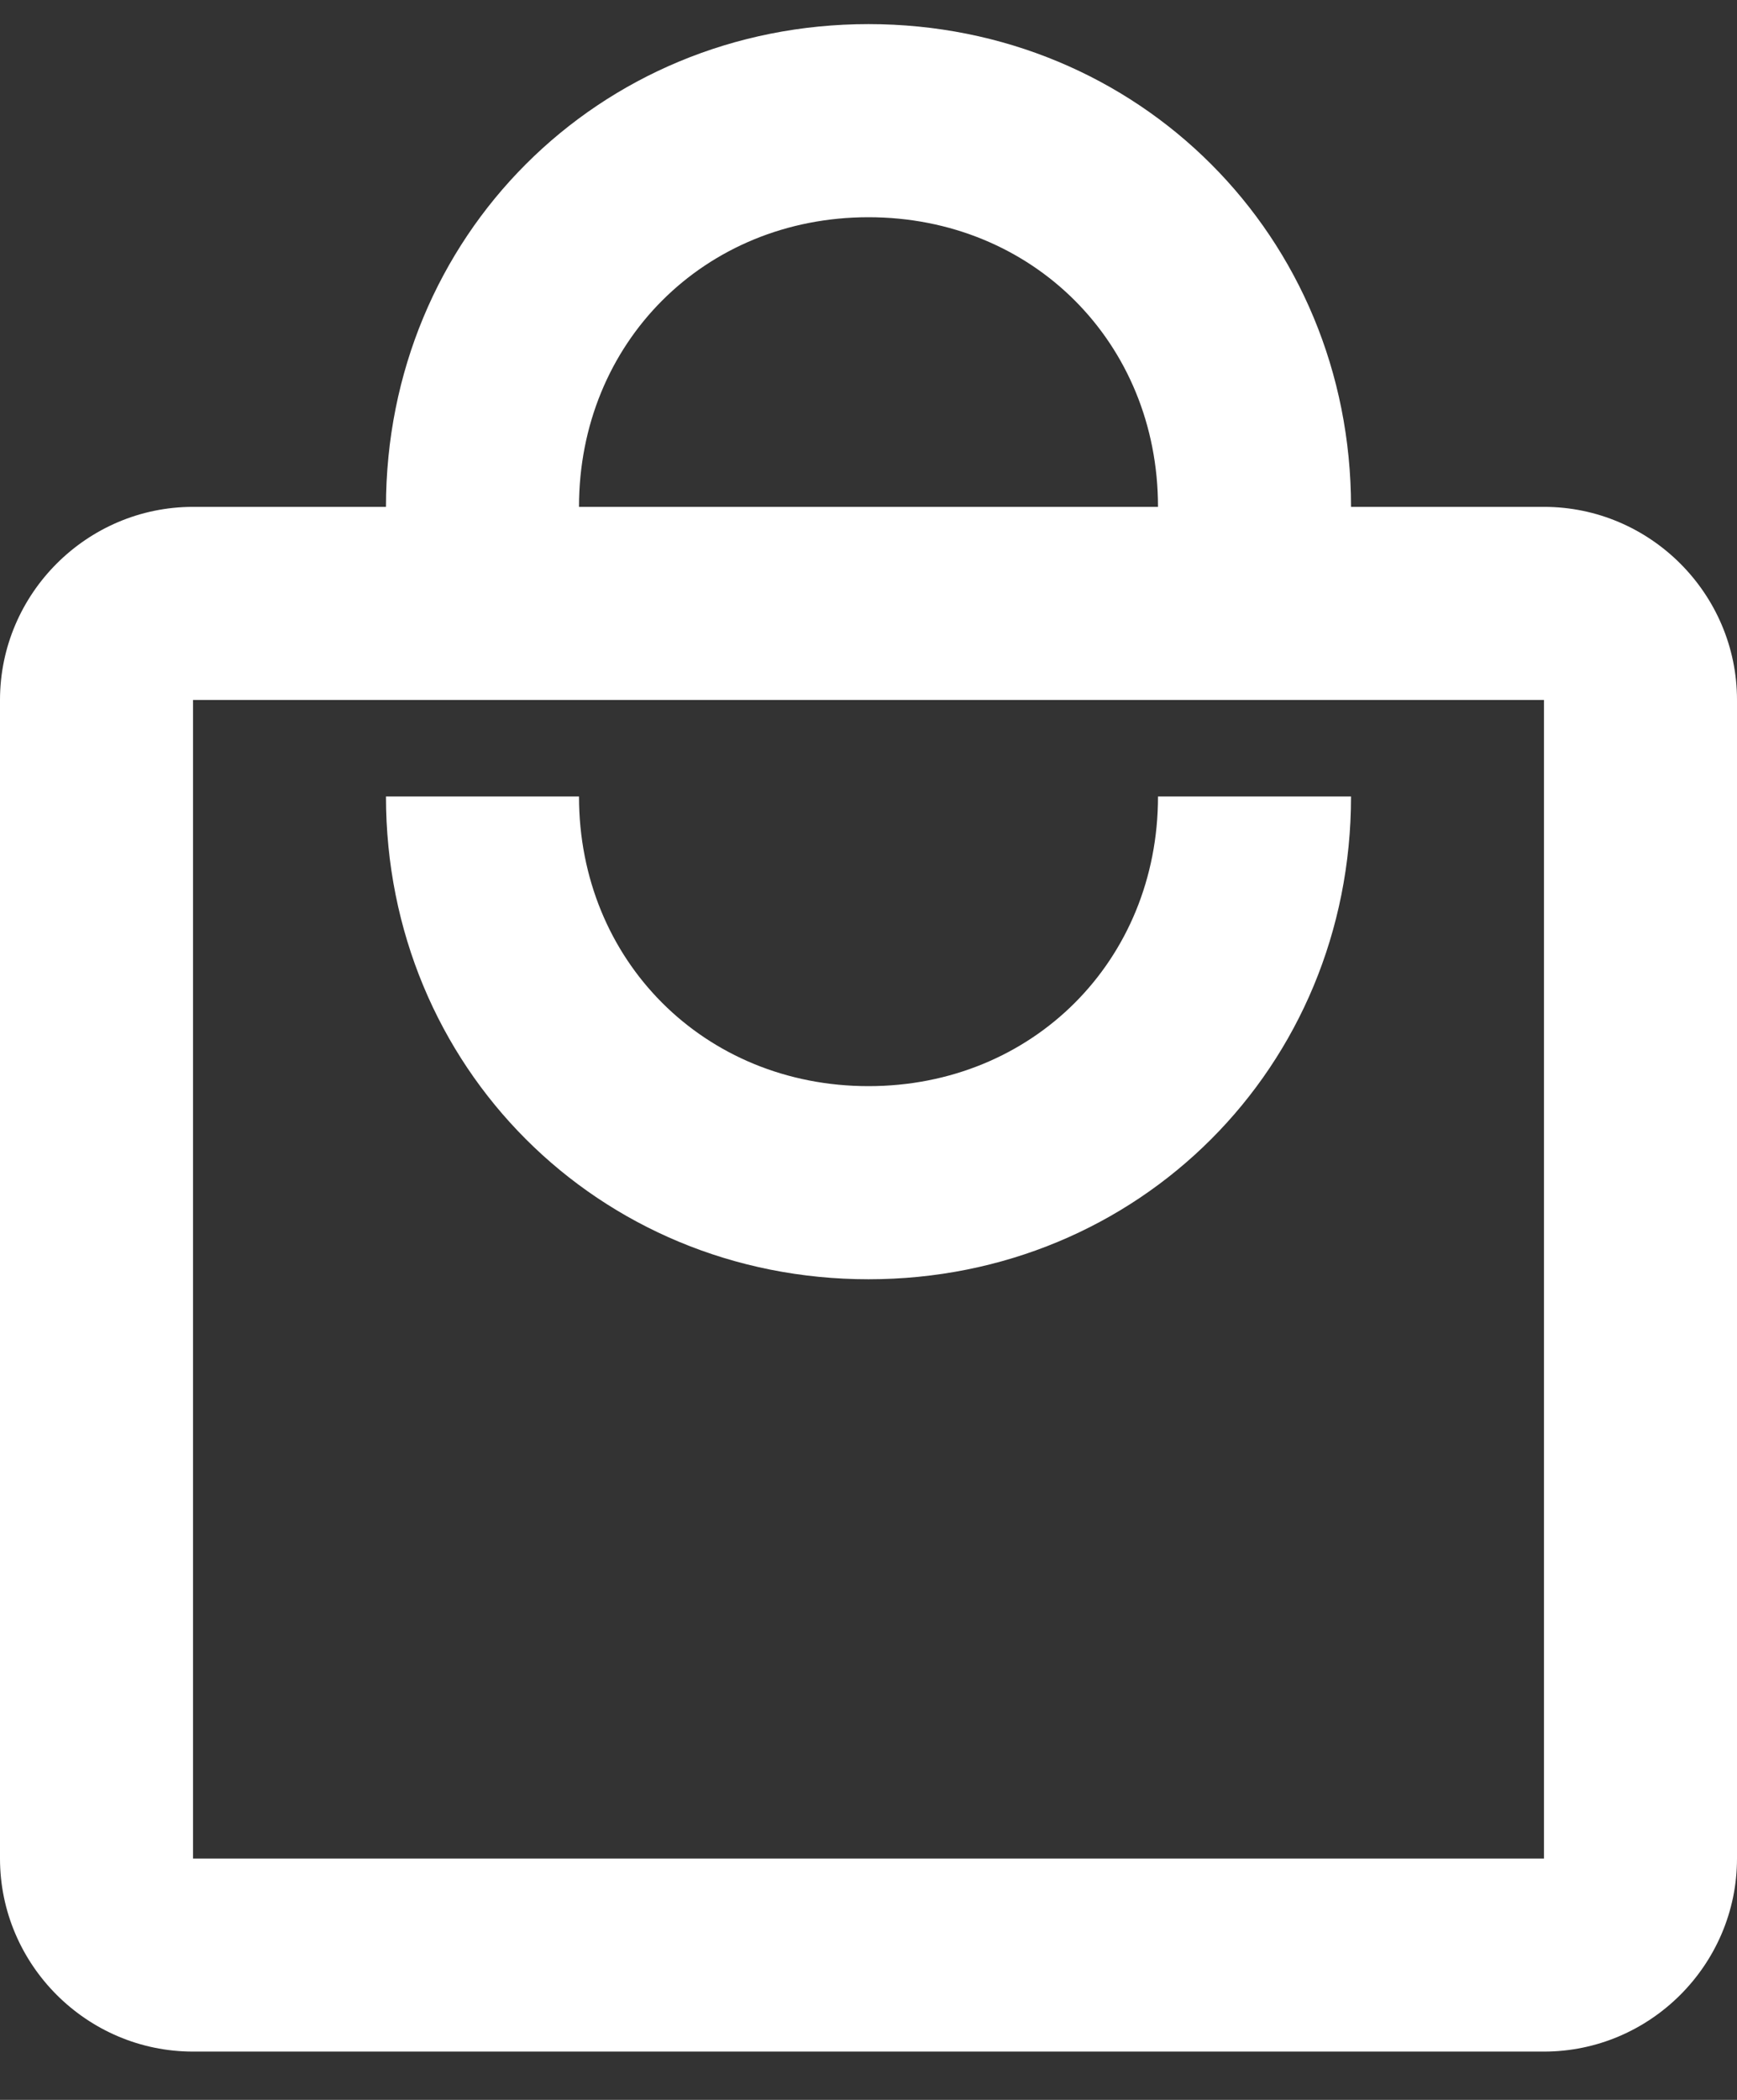 <svg width="24" height="29" viewBox="0 0 24 29" fill="none" xmlns="http://www.w3.org/2000/svg">
<rect x="0" y="0" width="24" height="29" fill="#333333" stroke="none"/>
<path d="M21.333 7H18.667C18.667 3.267 15.733 0.333 12 0.333C8.267 0.333 5.333 3.267 5.333 7H2.667C1.2 7 0 8.2 0 9.667V25.667C0 27.133 1.2 28.333 2.667 28.333H21.333C22.8 28.333 24 27.133 24 25.667V9.667C24 8.2 22.8 7 21.333 7ZM12 3C14.267 3 16 4.733 16 7H8C8 4.733 9.733 3 12 3ZM21.333 25.667H2.667V9.667H21.333V25.667ZM12 15C9.733 15 8 13.267 8 11H5.333C5.333 14.733 8.267 17.667 12 17.667C15.733 17.667 18.667 14.733 18.667 11H16C16 13.267 14.267 15 12 15Z" fill="white"/>
</svg>
